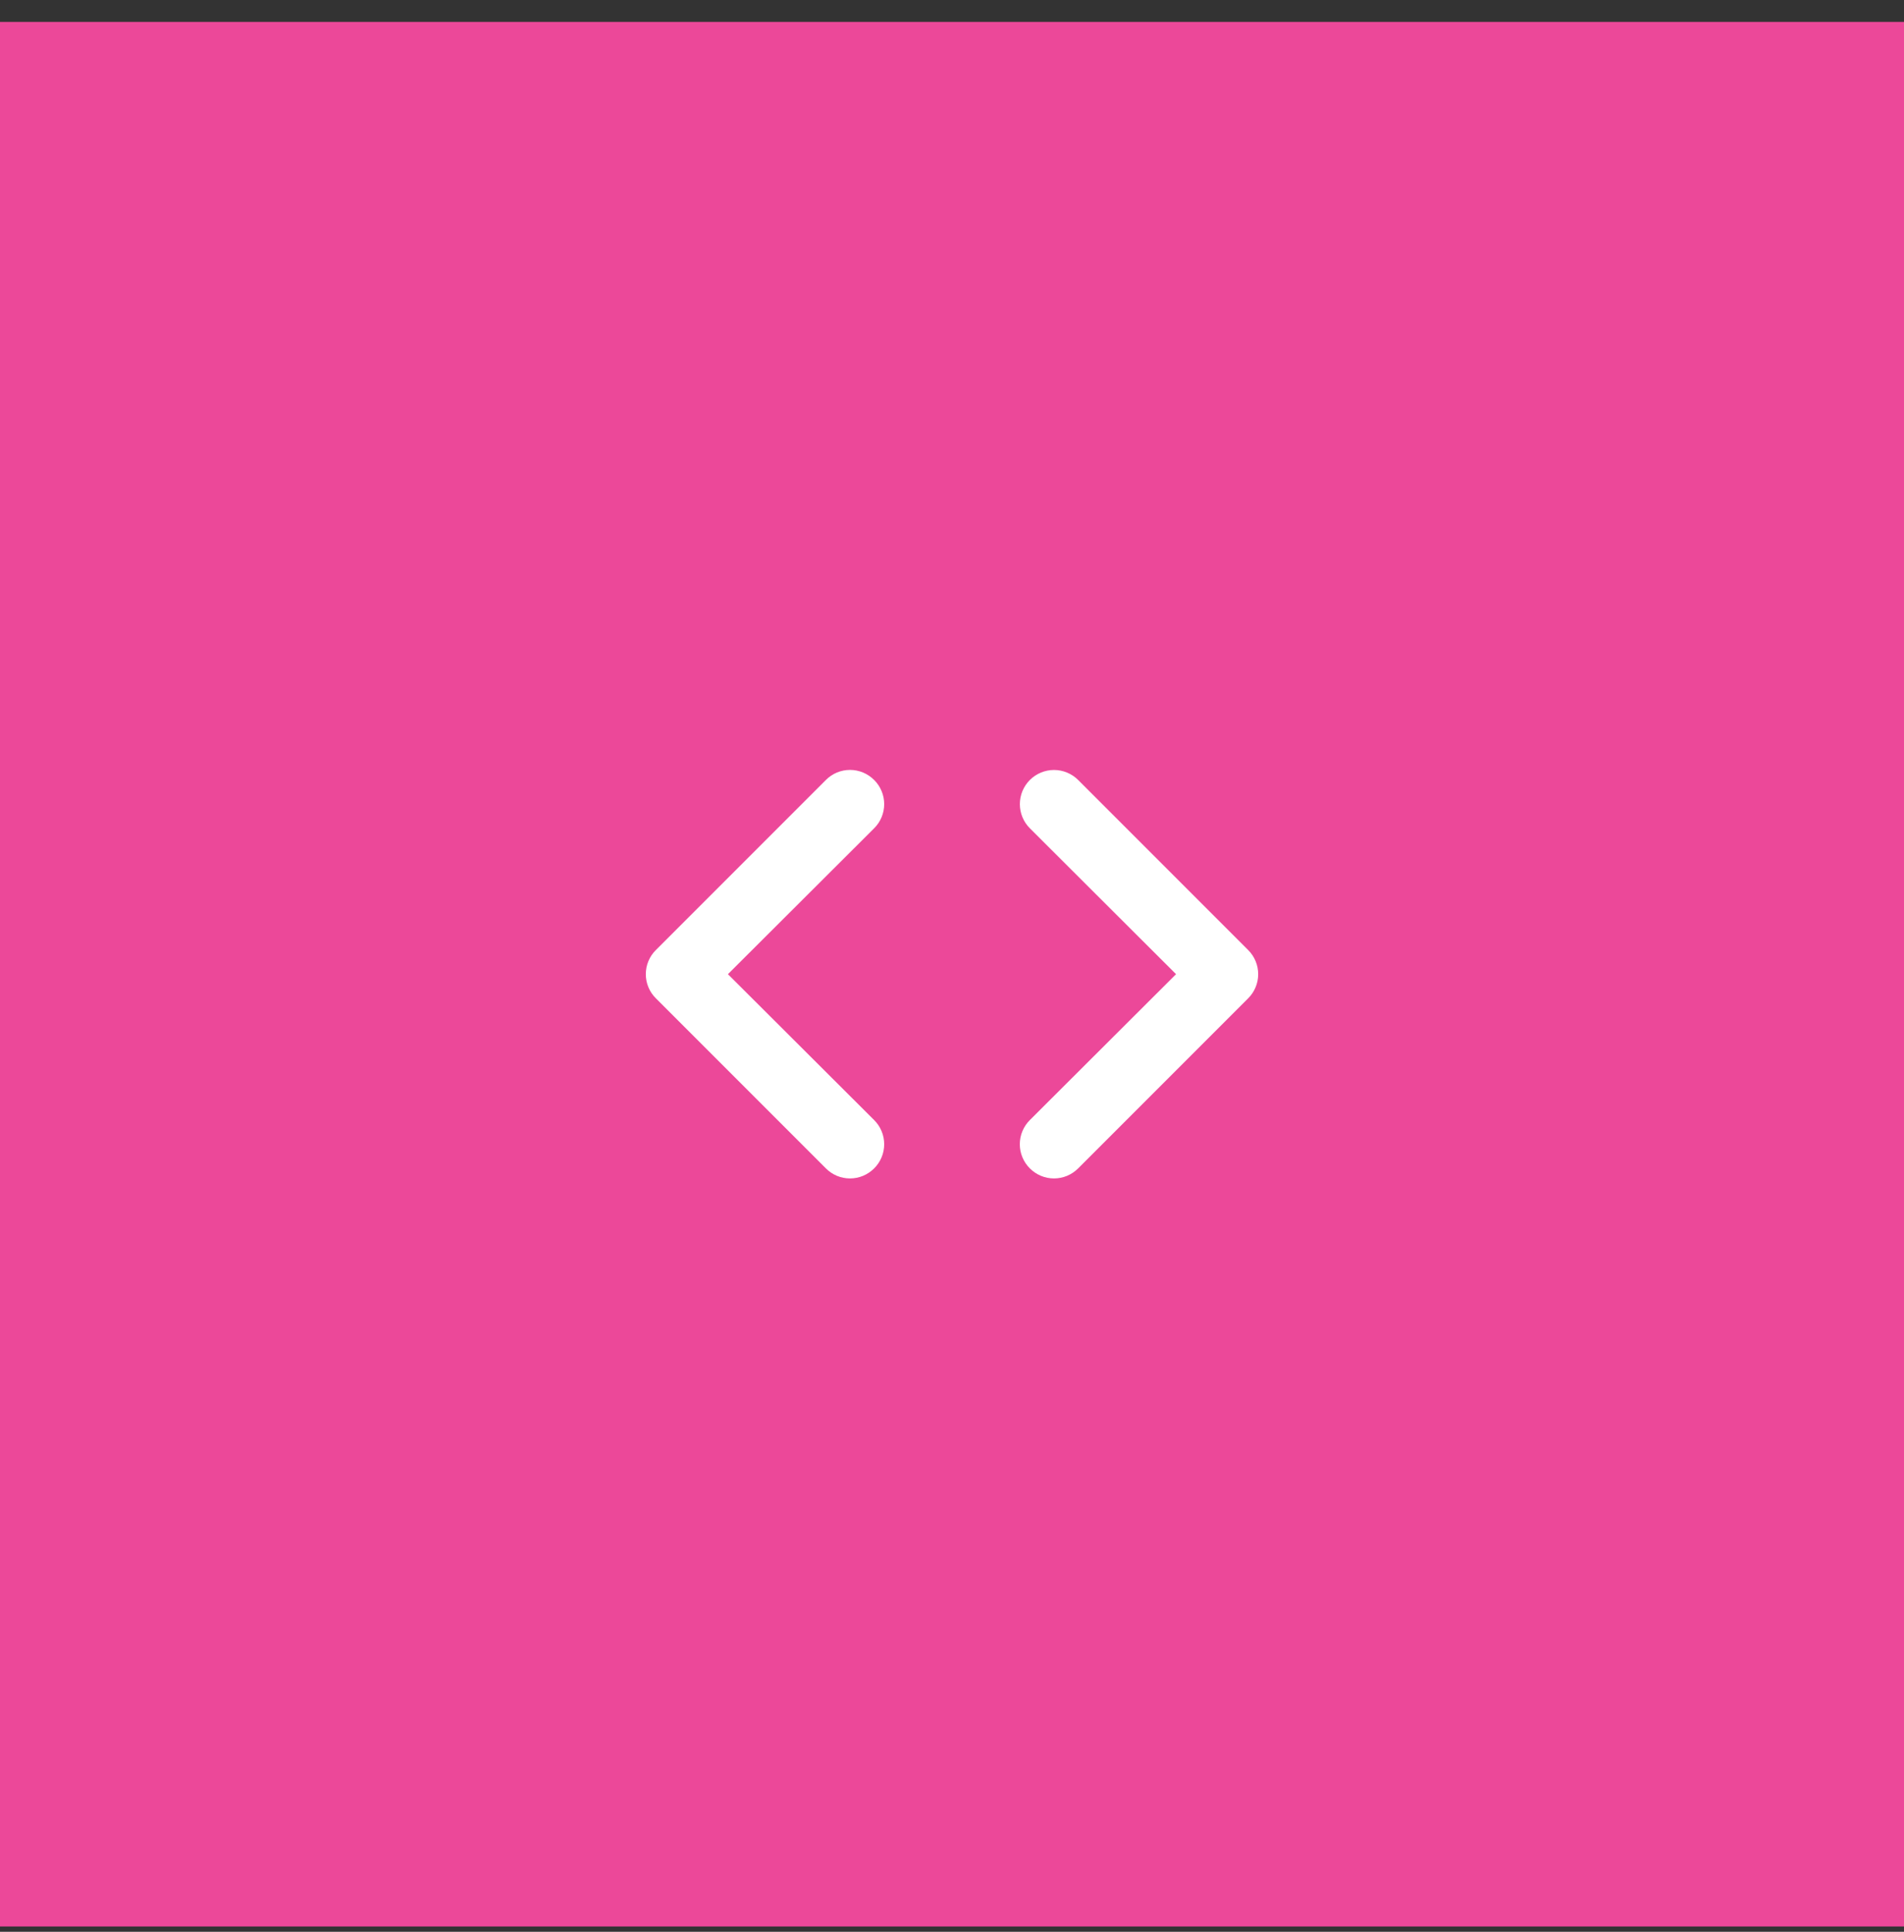 <svg xmlns="http://www.w3.org/2000/svg" width="70" height="71" viewBox="0 0 70 71" fill="none"><rect x="0" y="0" width="70" height="71" fill="#333333" stroke="none"/><rect width="70" height="70" transform="translate(0 0.805)" fill="#EC4899"></rect><path d="M32.138 28.667C32.021 28.55 31.883 28.457 31.731 28.393C31.578 28.33 31.415 28.297 31.25 28.297C31.085 28.297 30.922 28.33 30.769 28.393C30.617 28.457 30.479 28.55 30.363 28.667L24.113 34.917C23.995 35.033 23.902 35.172 23.839 35.324C23.775 35.476 23.743 35.639 23.743 35.805C23.743 35.97 23.775 36.133 23.839 36.285C23.902 36.438 23.995 36.576 24.113 36.692L30.363 42.942C30.479 43.059 30.617 43.152 30.769 43.216C30.922 43.279 31.085 43.312 31.25 43.312C31.415 43.312 31.578 43.279 31.731 43.216C31.883 43.152 32.021 43.059 32.138 42.942C32.255 42.826 32.348 42.688 32.411 42.535C32.475 42.383 32.507 42.22 32.507 42.055C32.507 41.889 32.475 41.726 32.411 41.574C32.348 41.422 32.255 41.283 32.138 41.167L26.762 35.805L32.138 30.442C32.255 30.326 32.348 30.188 32.411 30.035C32.475 29.883 32.507 29.72 32.507 29.555C32.507 29.39 32.475 29.226 32.411 29.074C32.348 28.922 32.255 28.783 32.138 28.667ZM45.888 34.917L39.638 28.667C39.521 28.55 39.383 28.458 39.23 28.395C39.078 28.332 38.915 28.299 38.75 28.299C38.417 28.299 38.098 28.432 37.862 28.667C37.746 28.784 37.654 28.922 37.59 29.074C37.527 29.227 37.495 29.39 37.495 29.555C37.495 29.887 37.627 30.207 37.862 30.442L43.237 35.805L37.862 41.167C37.745 41.283 37.652 41.422 37.589 41.574C37.525 41.726 37.493 41.889 37.493 42.055C37.493 42.22 37.525 42.383 37.589 42.535C37.652 42.688 37.745 42.826 37.862 42.942C37.979 43.059 38.117 43.152 38.269 43.216C38.422 43.279 38.585 43.312 38.75 43.312C38.915 43.312 39.078 43.279 39.231 43.216C39.383 43.152 39.521 43.059 39.638 42.942L45.888 36.692C46.005 36.576 46.098 36.438 46.161 36.285C46.225 36.133 46.257 35.97 46.257 35.805C46.257 35.639 46.225 35.476 46.161 35.324C46.098 35.172 46.005 35.033 45.888 34.917Z" fill="white"></path></svg>